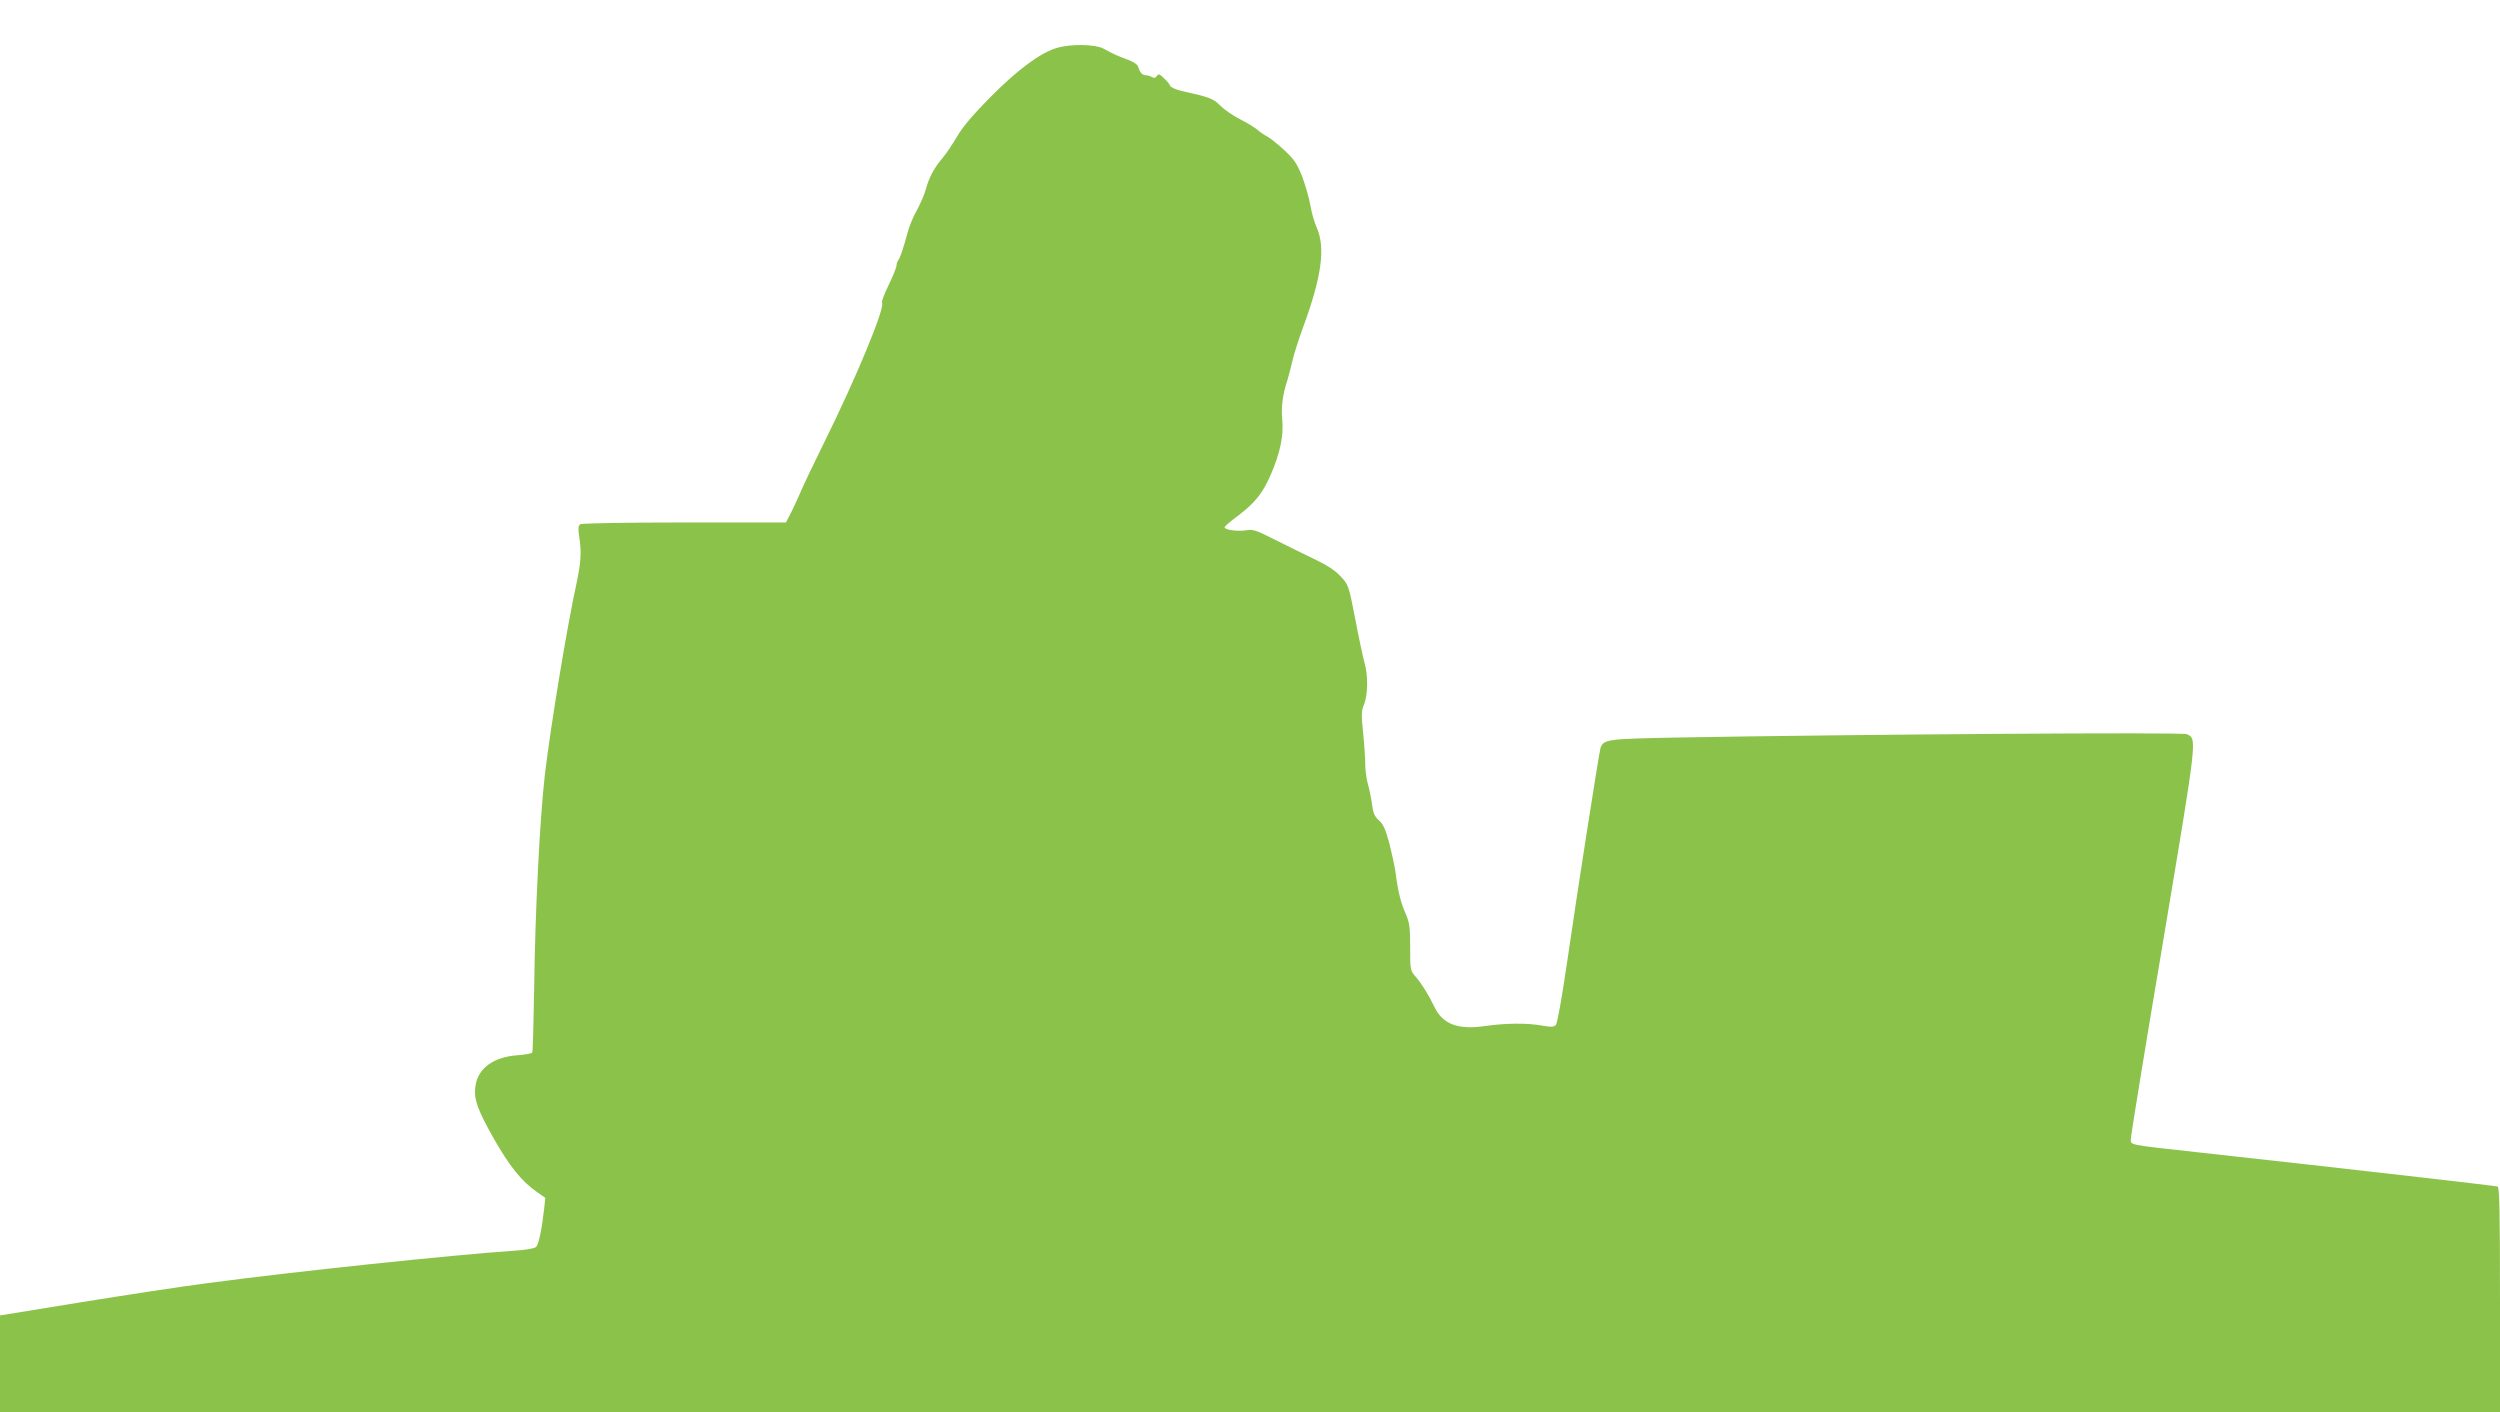 <?xml version="1.0" standalone="no"?>
<!DOCTYPE svg PUBLIC "-//W3C//DTD SVG 20010904//EN"
 "http://www.w3.org/TR/2001/REC-SVG-20010904/DTD/svg10.dtd">
<svg version="1.0" xmlns="http://www.w3.org/2000/svg"
 width="1280pt" height="723pt" viewBox="0 0 1280 723"
 preserveAspectRatio="xMidYMid meet">
<g transform="translate(0,723) scale(0.1,-0.1)"
fill="#8bc34a" stroke="none">
<path d="M5409 6984 c-83 -25 -198 -110 -335 -248 -89 -90 -144 -154 -172
-202 -23 -39 -57 -91 -77 -114 -44 -52 -69 -100 -85 -160 -7 -25 -27 -72 -45
-105 -19 -33 -41 -86 -49 -119 -20 -75 -38 -129 -48 -140 -4 -6 -8 -17 -8 -26
0 -9 -18 -53 -40 -99 -22 -45 -38 -87 -34 -92 16 -26 -134 -387 -296 -714 -54
-110 -107 -220 -117 -245 -10 -24 -32 -71 -48 -105 l-31 -60 -519 0 c-286 0
-526 -4 -534 -9 -10 -7 -12 -21 -6 -60 13 -81 10 -134 -13 -241 -51 -235 -132
-729 -162 -979 -26 -227 -50 -693 -55 -1094 -3 -178 -7 -327 -10 -331 -2 -5
-37 -11 -77 -14 -123 -9 -202 -68 -214 -159 -9 -64 9 -117 94 -267 79 -140
143 -220 221 -274 l43 -30 -6 -56 c-12 -107 -28 -182 -41 -195 -8 -8 -53 -16
-117 -20 -300 -20 -1129 -107 -1568 -166 -124 -16 -413 -60 -642 -97 l-418
-68 0 -247 0 -248 6400 0 6400 0 0 575 c0 452 -3 577 -12 580 -12 4 -754 89
-1533 175 -370 41 -345 36 -345 70 0 15 74 472 166 1015 177 1059 173 1029
121 1056 -19 11 -1700 -1 -2602 -17 -365 -7 -383 -9 -400 -52 -7 -19 -115
-709 -175 -1122 -24 -164 -47 -291 -54 -298 -11 -11 -25 -11 -71 -3 -75 14
-187 13 -297 -3 -135 -19 -212 11 -254 99 -28 59 -64 117 -93 151 -31 35 -31
35 -31 154 0 105 -3 126 -24 174 -24 54 -39 115 -51 211 -4 28 -18 93 -31 145
-20 74 -32 101 -54 120 -22 20 -30 37 -35 80 -4 30 -13 77 -21 104 -8 27 -14
75 -14 105 0 31 -5 103 -11 161 -9 91 -9 111 5 144 20 47 21 151 2 214 -7 26
-29 126 -47 222 -33 171 -35 176 -74 218 -28 31 -69 58 -145 94 -58 28 -149
73 -203 100 -84 43 -104 49 -136 43 -42 -7 -111 2 -111 15 0 5 30 31 68 59 87
66 126 114 168 210 49 113 67 201 59 284 -6 66 3 131 27 202 5 17 16 58 24 92
7 34 32 112 55 175 96 260 116 409 71 512 -12 26 -27 78 -33 115 -6 36 -25
101 -41 145 -26 66 -40 88 -90 135 -33 31 -72 62 -86 70 -15 7 -38 23 -52 35
-14 12 -54 37 -90 55 -36 18 -81 49 -101 69 -35 37 -57 45 -198 76 -30 7 -57
19 -60 27 -2 8 -17 25 -32 39 -22 22 -28 23 -36 11 -6 -10 -14 -12 -24 -6 -8
5 -22 9 -33 10 -18 0 -29 13 -40 46 -2 9 -26 24 -53 34 -52 19 -70 27 -123 56
-43 23 -170 25 -241 3z"/>
</g>
</svg>
